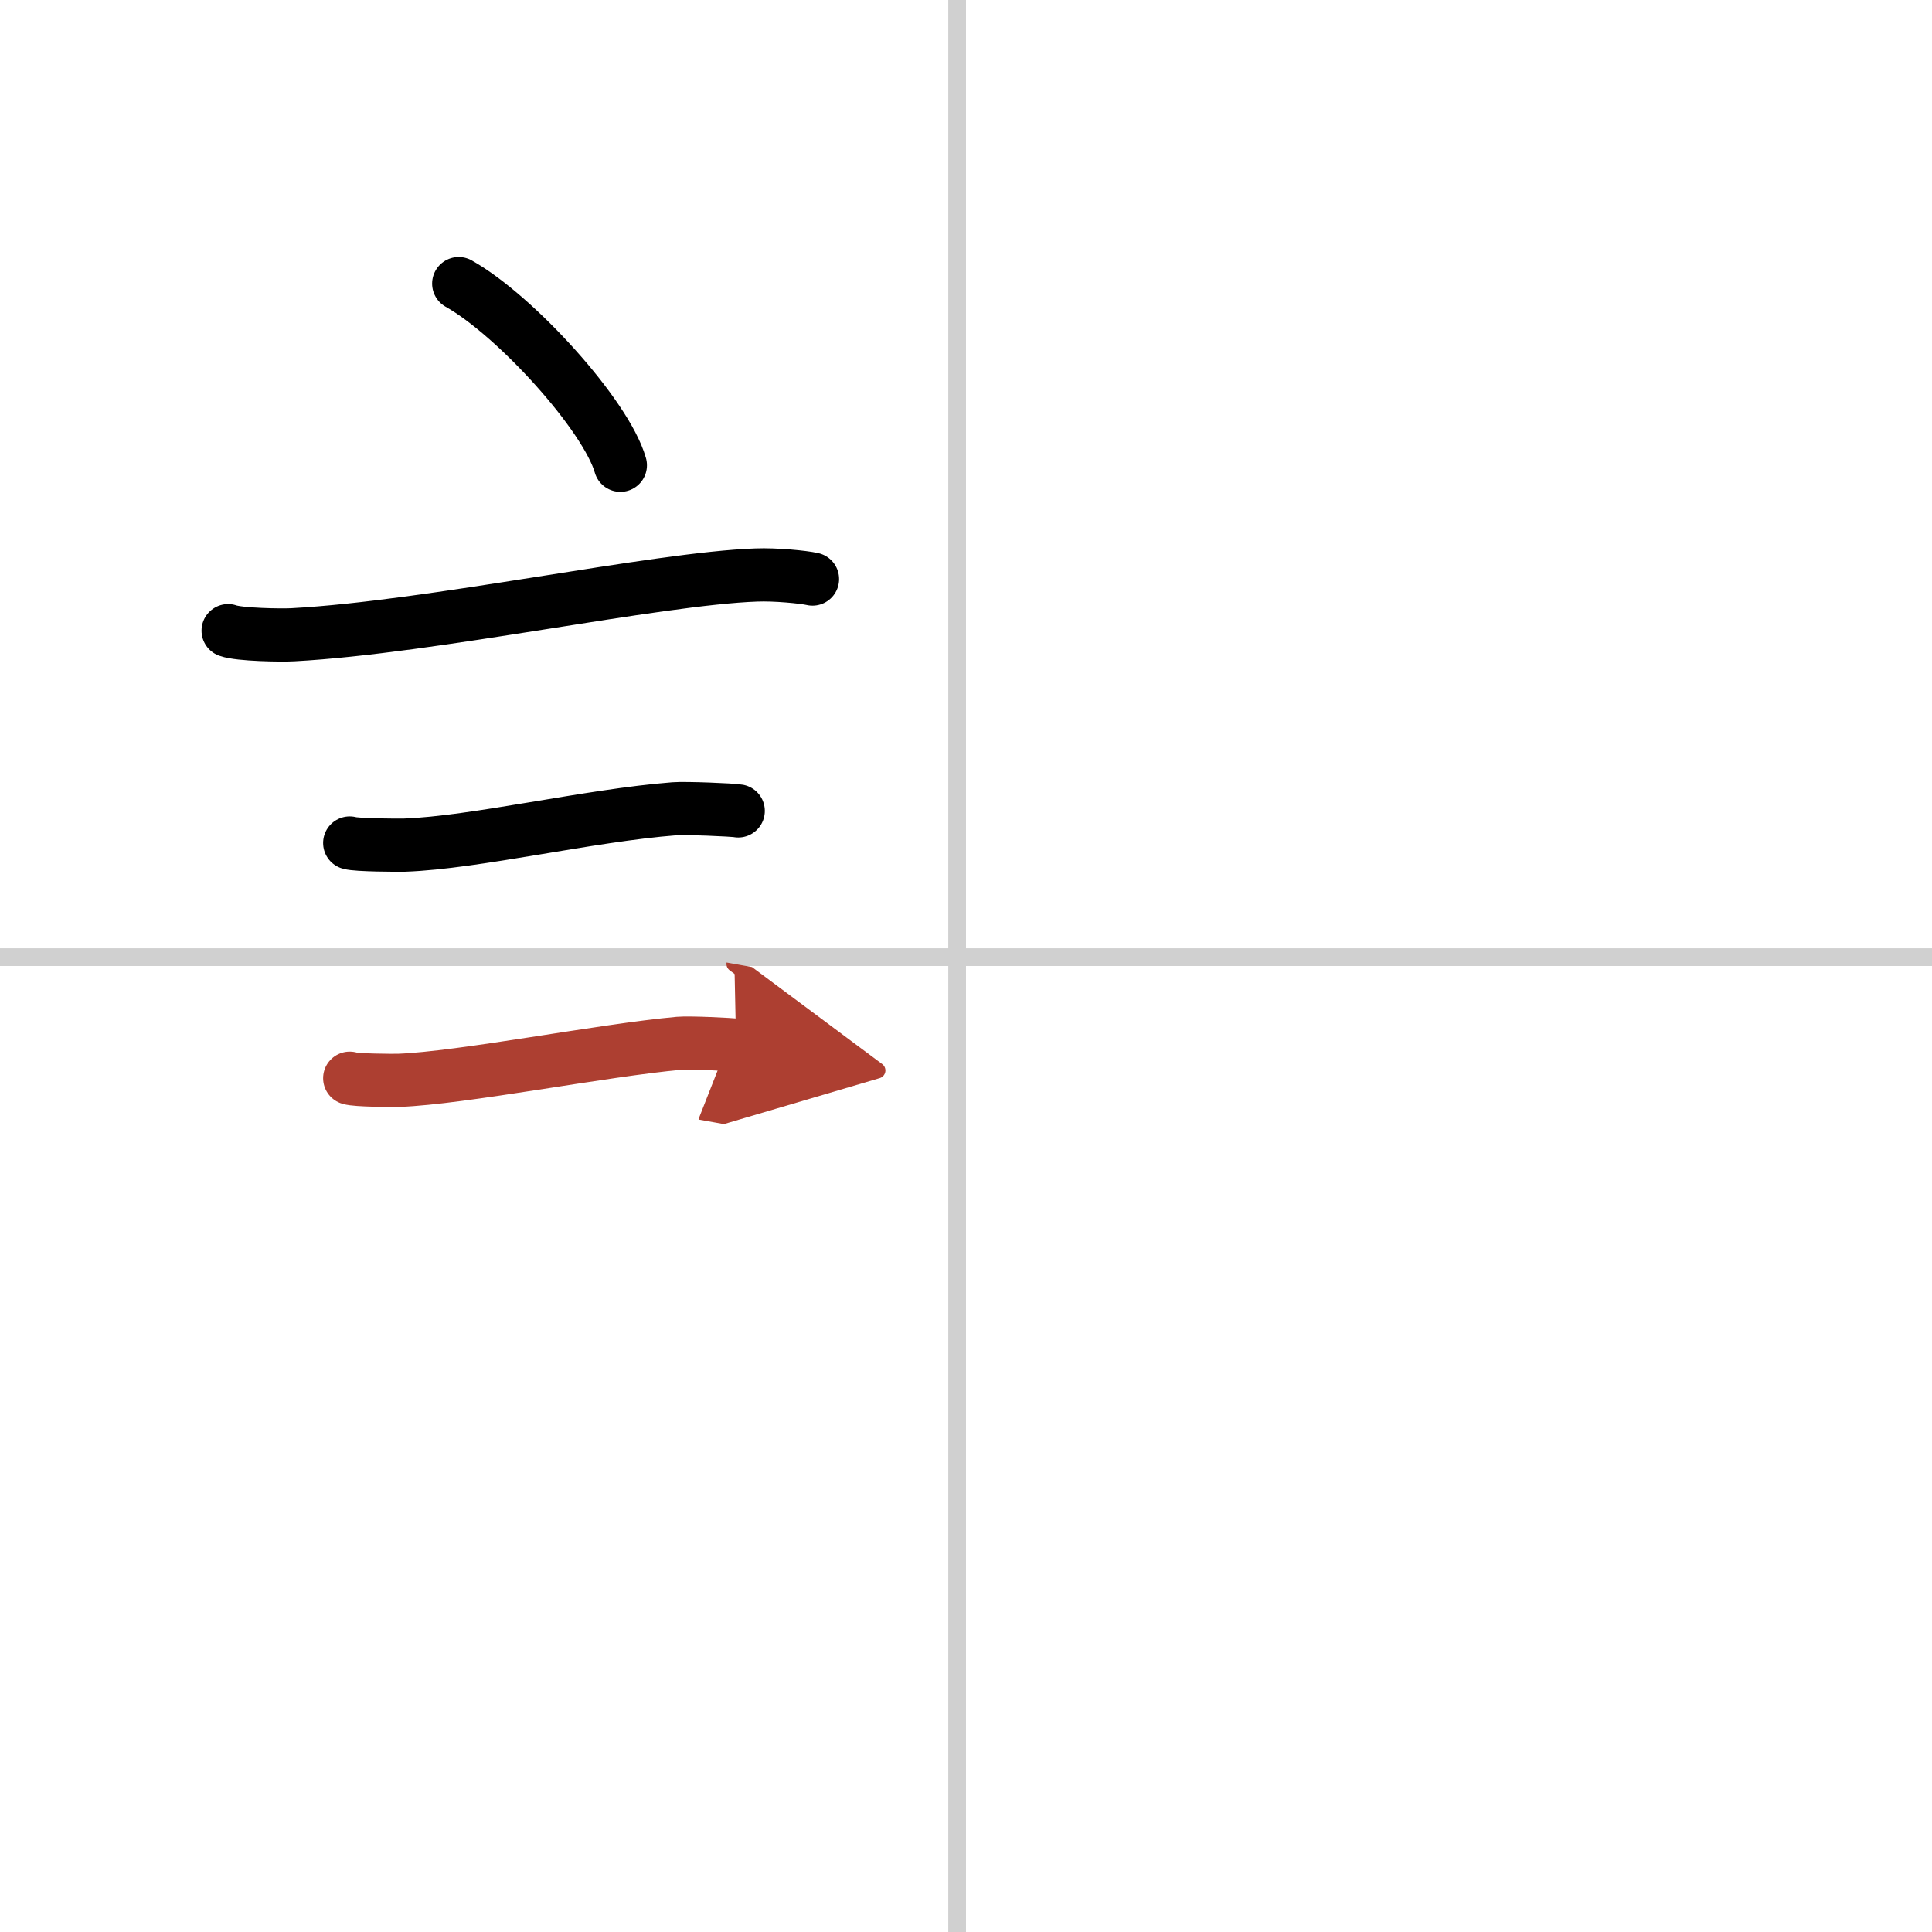 <svg width="400" height="400" viewBox="0 0 109 109" xmlns="http://www.w3.org/2000/svg"><defs><marker id="a" markerWidth="4" orient="auto" refX="1" refY="5" viewBox="0 0 10 10"><polyline points="0 0 10 5 0 10 1 5" fill="#ad3f31" stroke="#ad3f31"/></marker></defs><g fill="none" stroke="#000" stroke-linecap="round" stroke-linejoin="round" stroke-width="3"><rect width="100%" height="100%" fill="#fff" stroke="#fff"/><line x1="54" x2="54" y2="109" stroke="#d0d0d0" stroke-width="1"/><line x2="109" y1="54" y2="54" stroke="#d0d0d0" stroke-width="1"/><path d="m25.88 16c3.22 1.81 8.32 7.44 9.12 10.25"/><path d="m12.87 35.58c0.63 0.23 3.04 0.27 3.67 0.23 7.8-0.42 20.47-3.17 26.14-3.37 1.05-0.04 2.64 0.11 3.16 0.23"/><path d="m19.73 47.56c0.38 0.12 2.71 0.13 3.1 0.12 3.97-0.14 10.42-1.68 15.21-2.05 0.63-0.05 3.29 0.06 3.61 0.12"/><path d="m19.73 60.83c0.34 0.12 2.42 0.13 2.77 0.12 3.55-0.13 11.5-1.7 15.81-2.09 0.56-0.05 2.94 0.06 3.22 0.11" marker-end="url(#a)" stroke="#ad3f31"/></g></svg>
